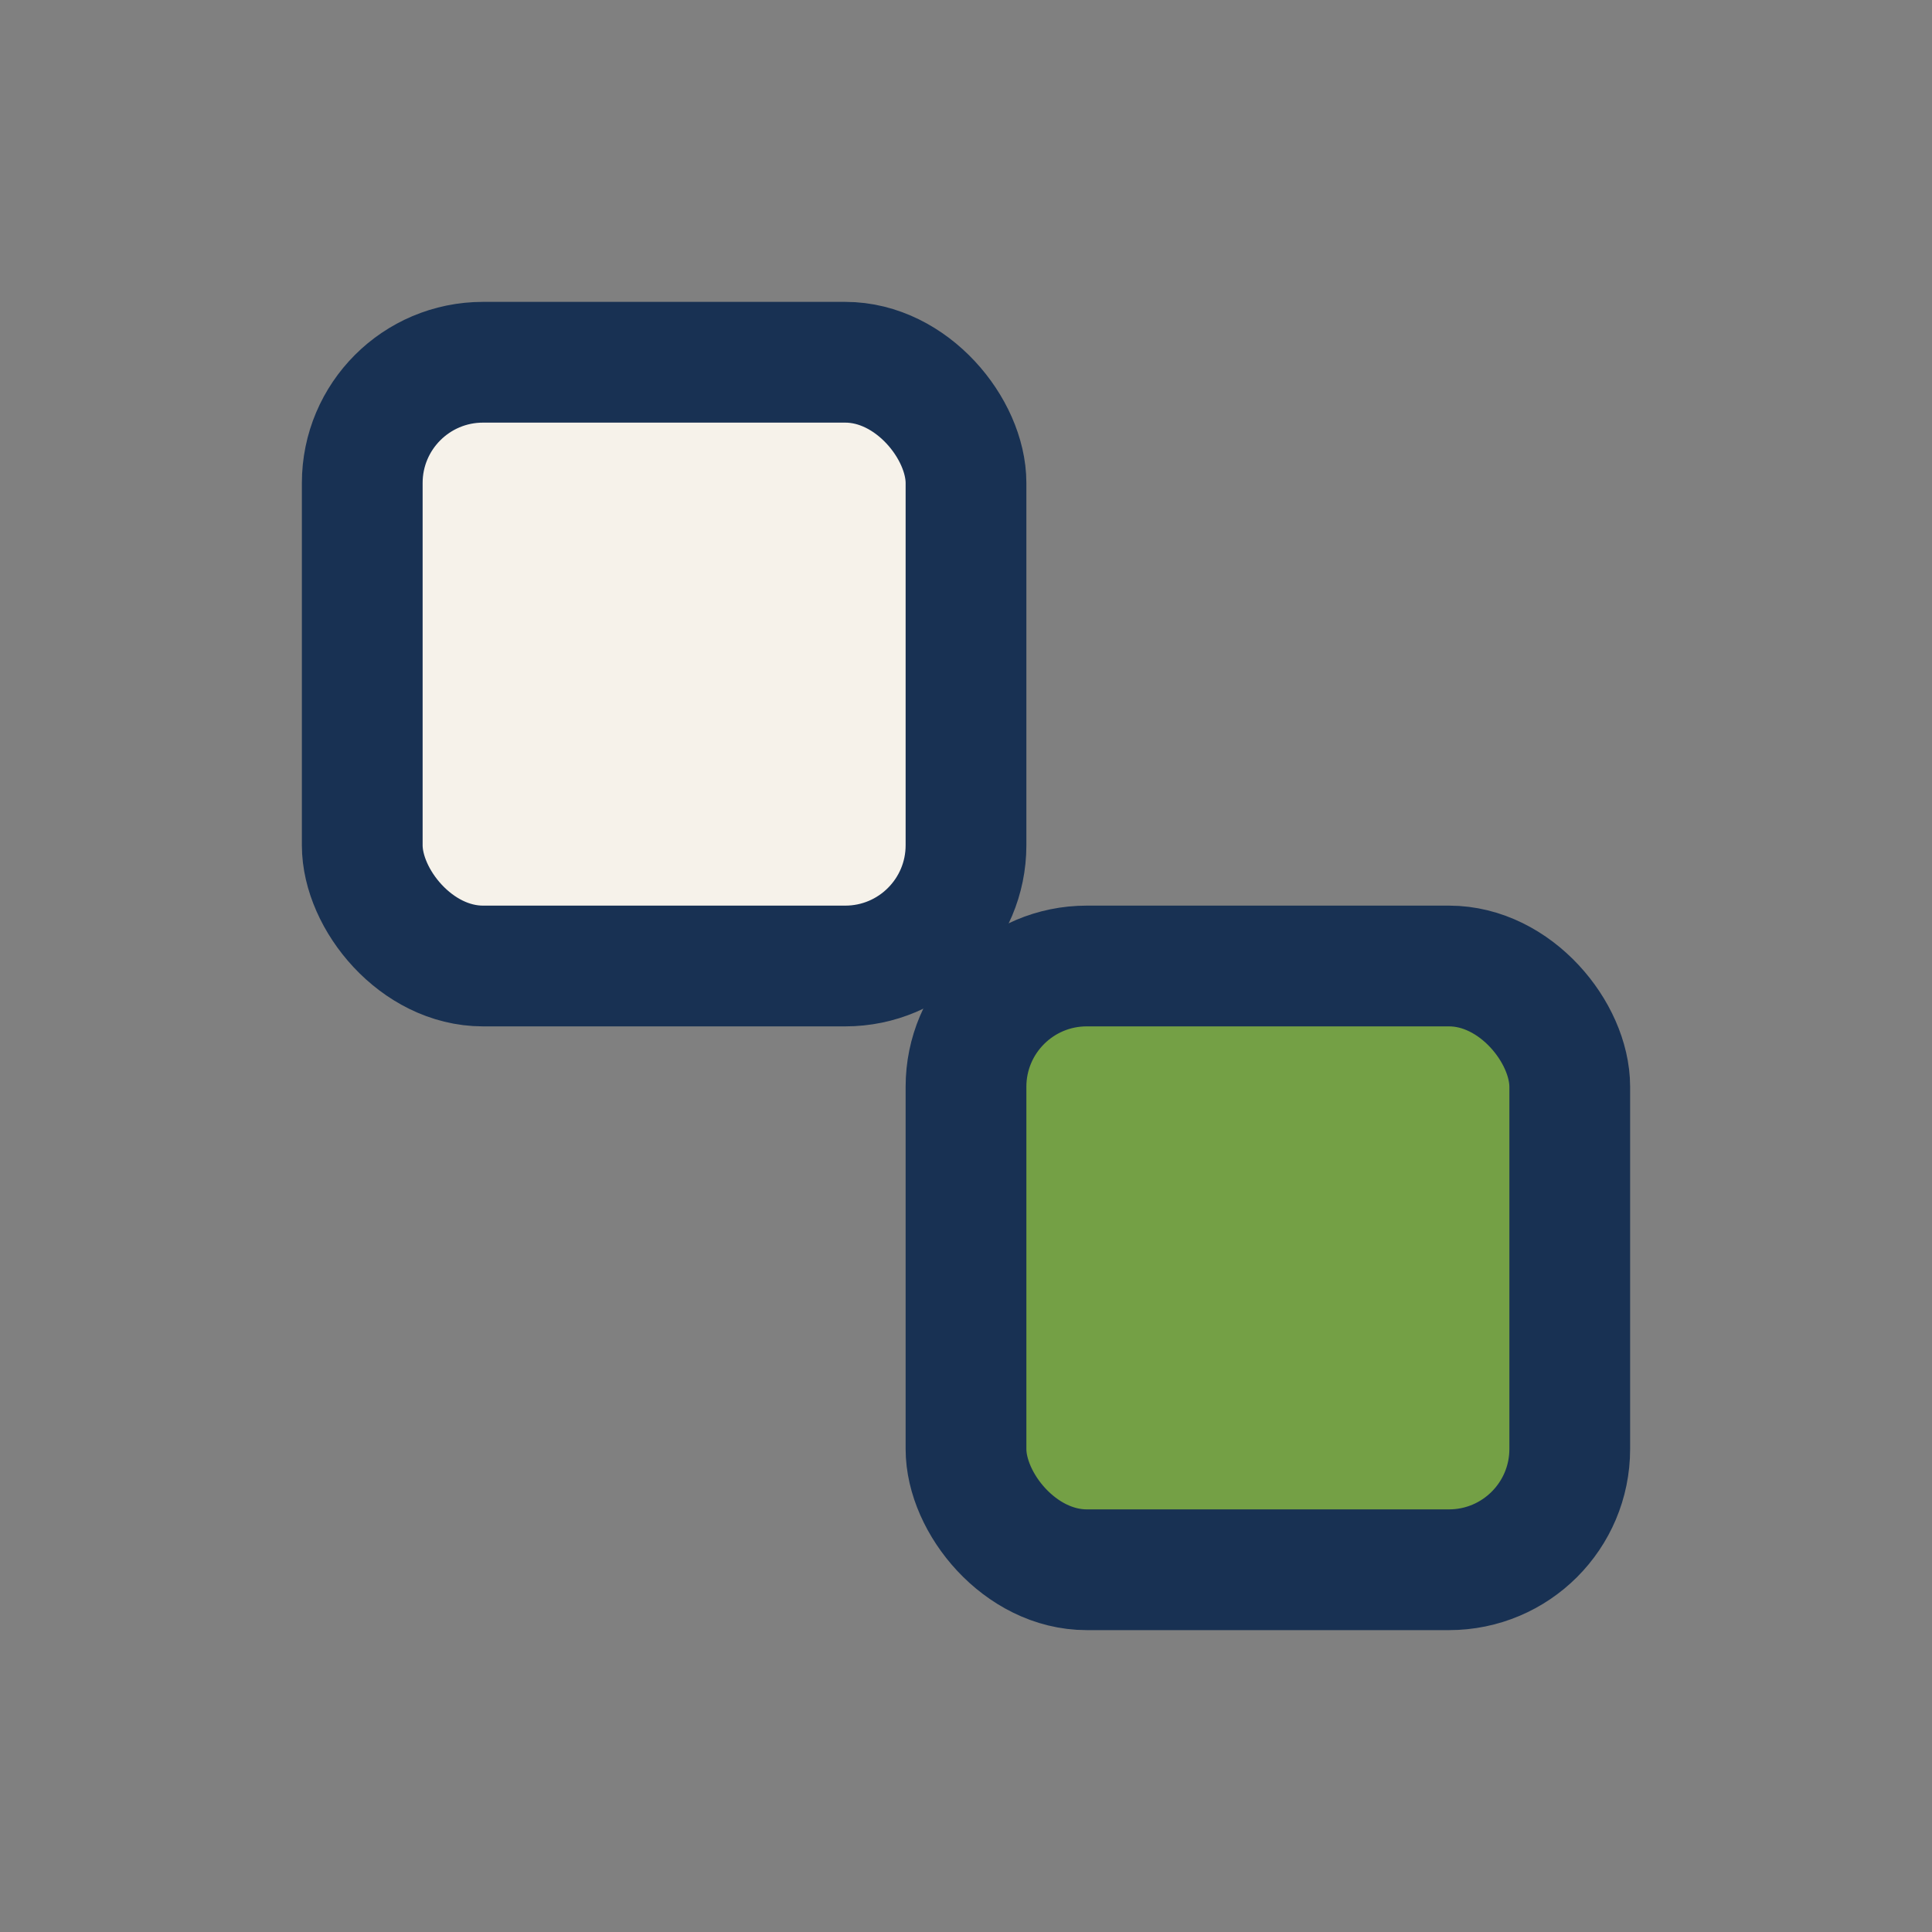 <?xml version="1.0" encoding="UTF-8"?>
<svg xmlns="http://www.w3.org/2000/svg" width="32" height="32" viewBox="0 0 32 32"><rect x="0" y="0" width="32" height="32" fill="#808080" stroke="none"/><rect x="6" y="6" width="10" height="10" rx="2" fill="#F6F2EA" stroke="#183153" stroke-width="2"/><rect x="16" y="16" width="10" height="10" rx="2" fill="#74A045" stroke="#183153" stroke-width="2"/></svg>